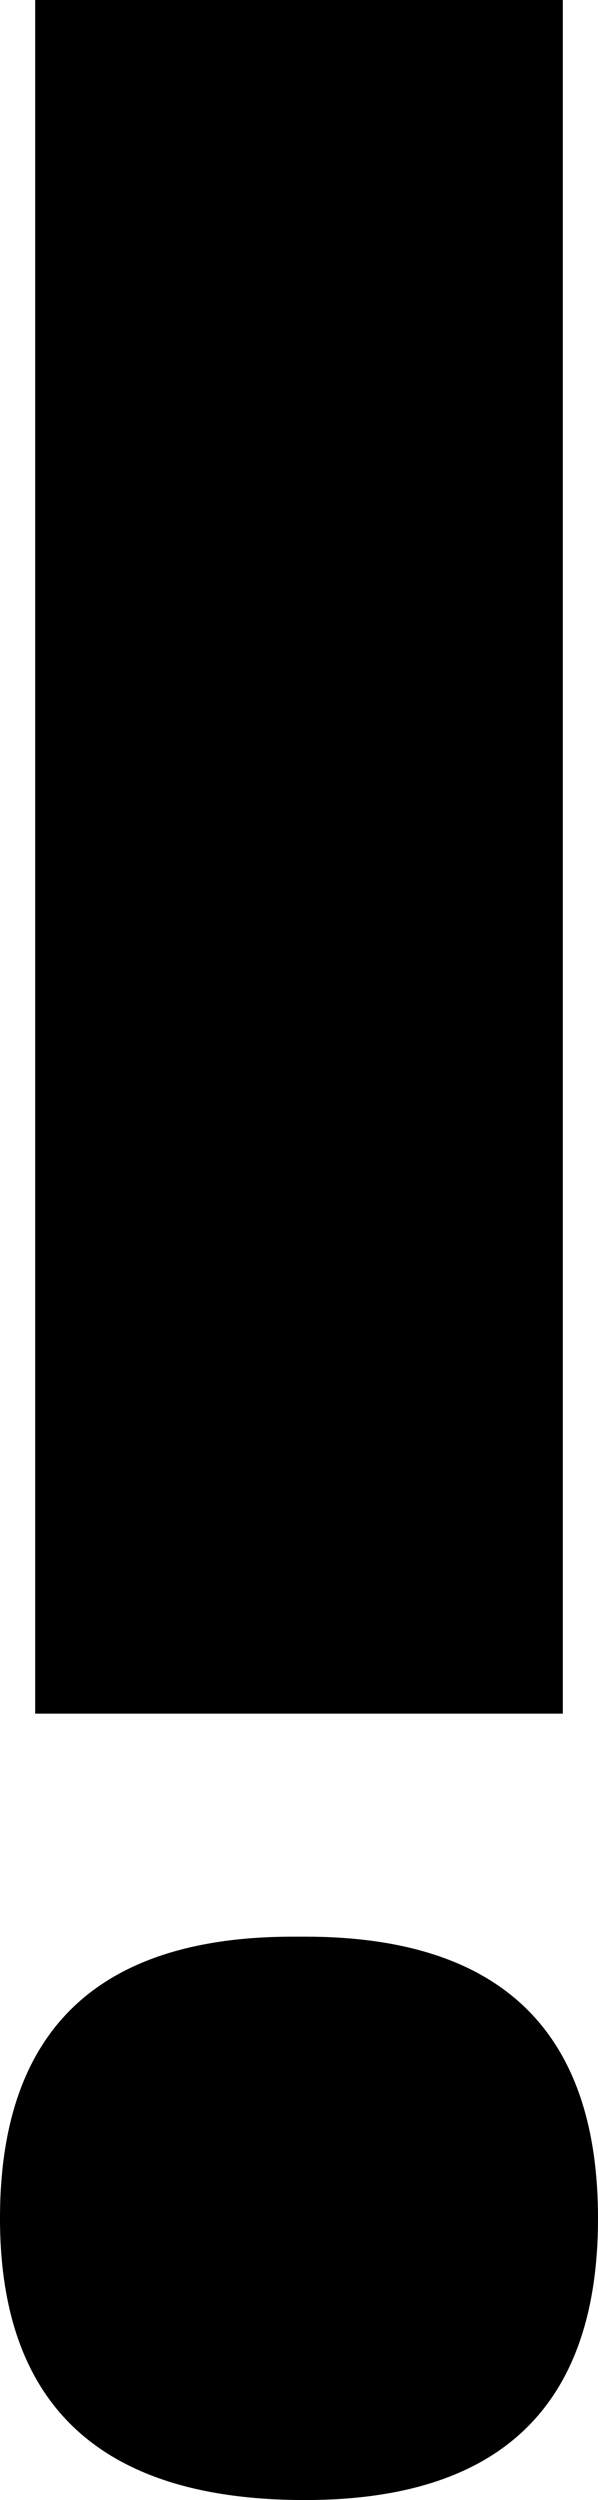 <?xml version="1.0" encoding="UTF-8" standalone="no"?>
<svg xmlns:xlink="http://www.w3.org/1999/xlink" height="10.65px" width="2.55px" xmlns="http://www.w3.org/2000/svg">
  <g transform="matrix(1.0, 0.0, 0.0, 1.0, -478.3, -19.55)">
    <path d="M479.55 27.8 Q478.3 27.8 478.3 29.0 478.3 30.2 479.6 30.2 480.85 30.2 480.85 29.0 480.85 27.8 479.6 27.8 L479.55 27.8 M478.45 19.55 L478.45 26.85 480.7 26.85 480.7 19.55 478.45 19.55" fill="#000000" fill-rule="evenodd" stroke="none"/>
  </g>
</svg>

